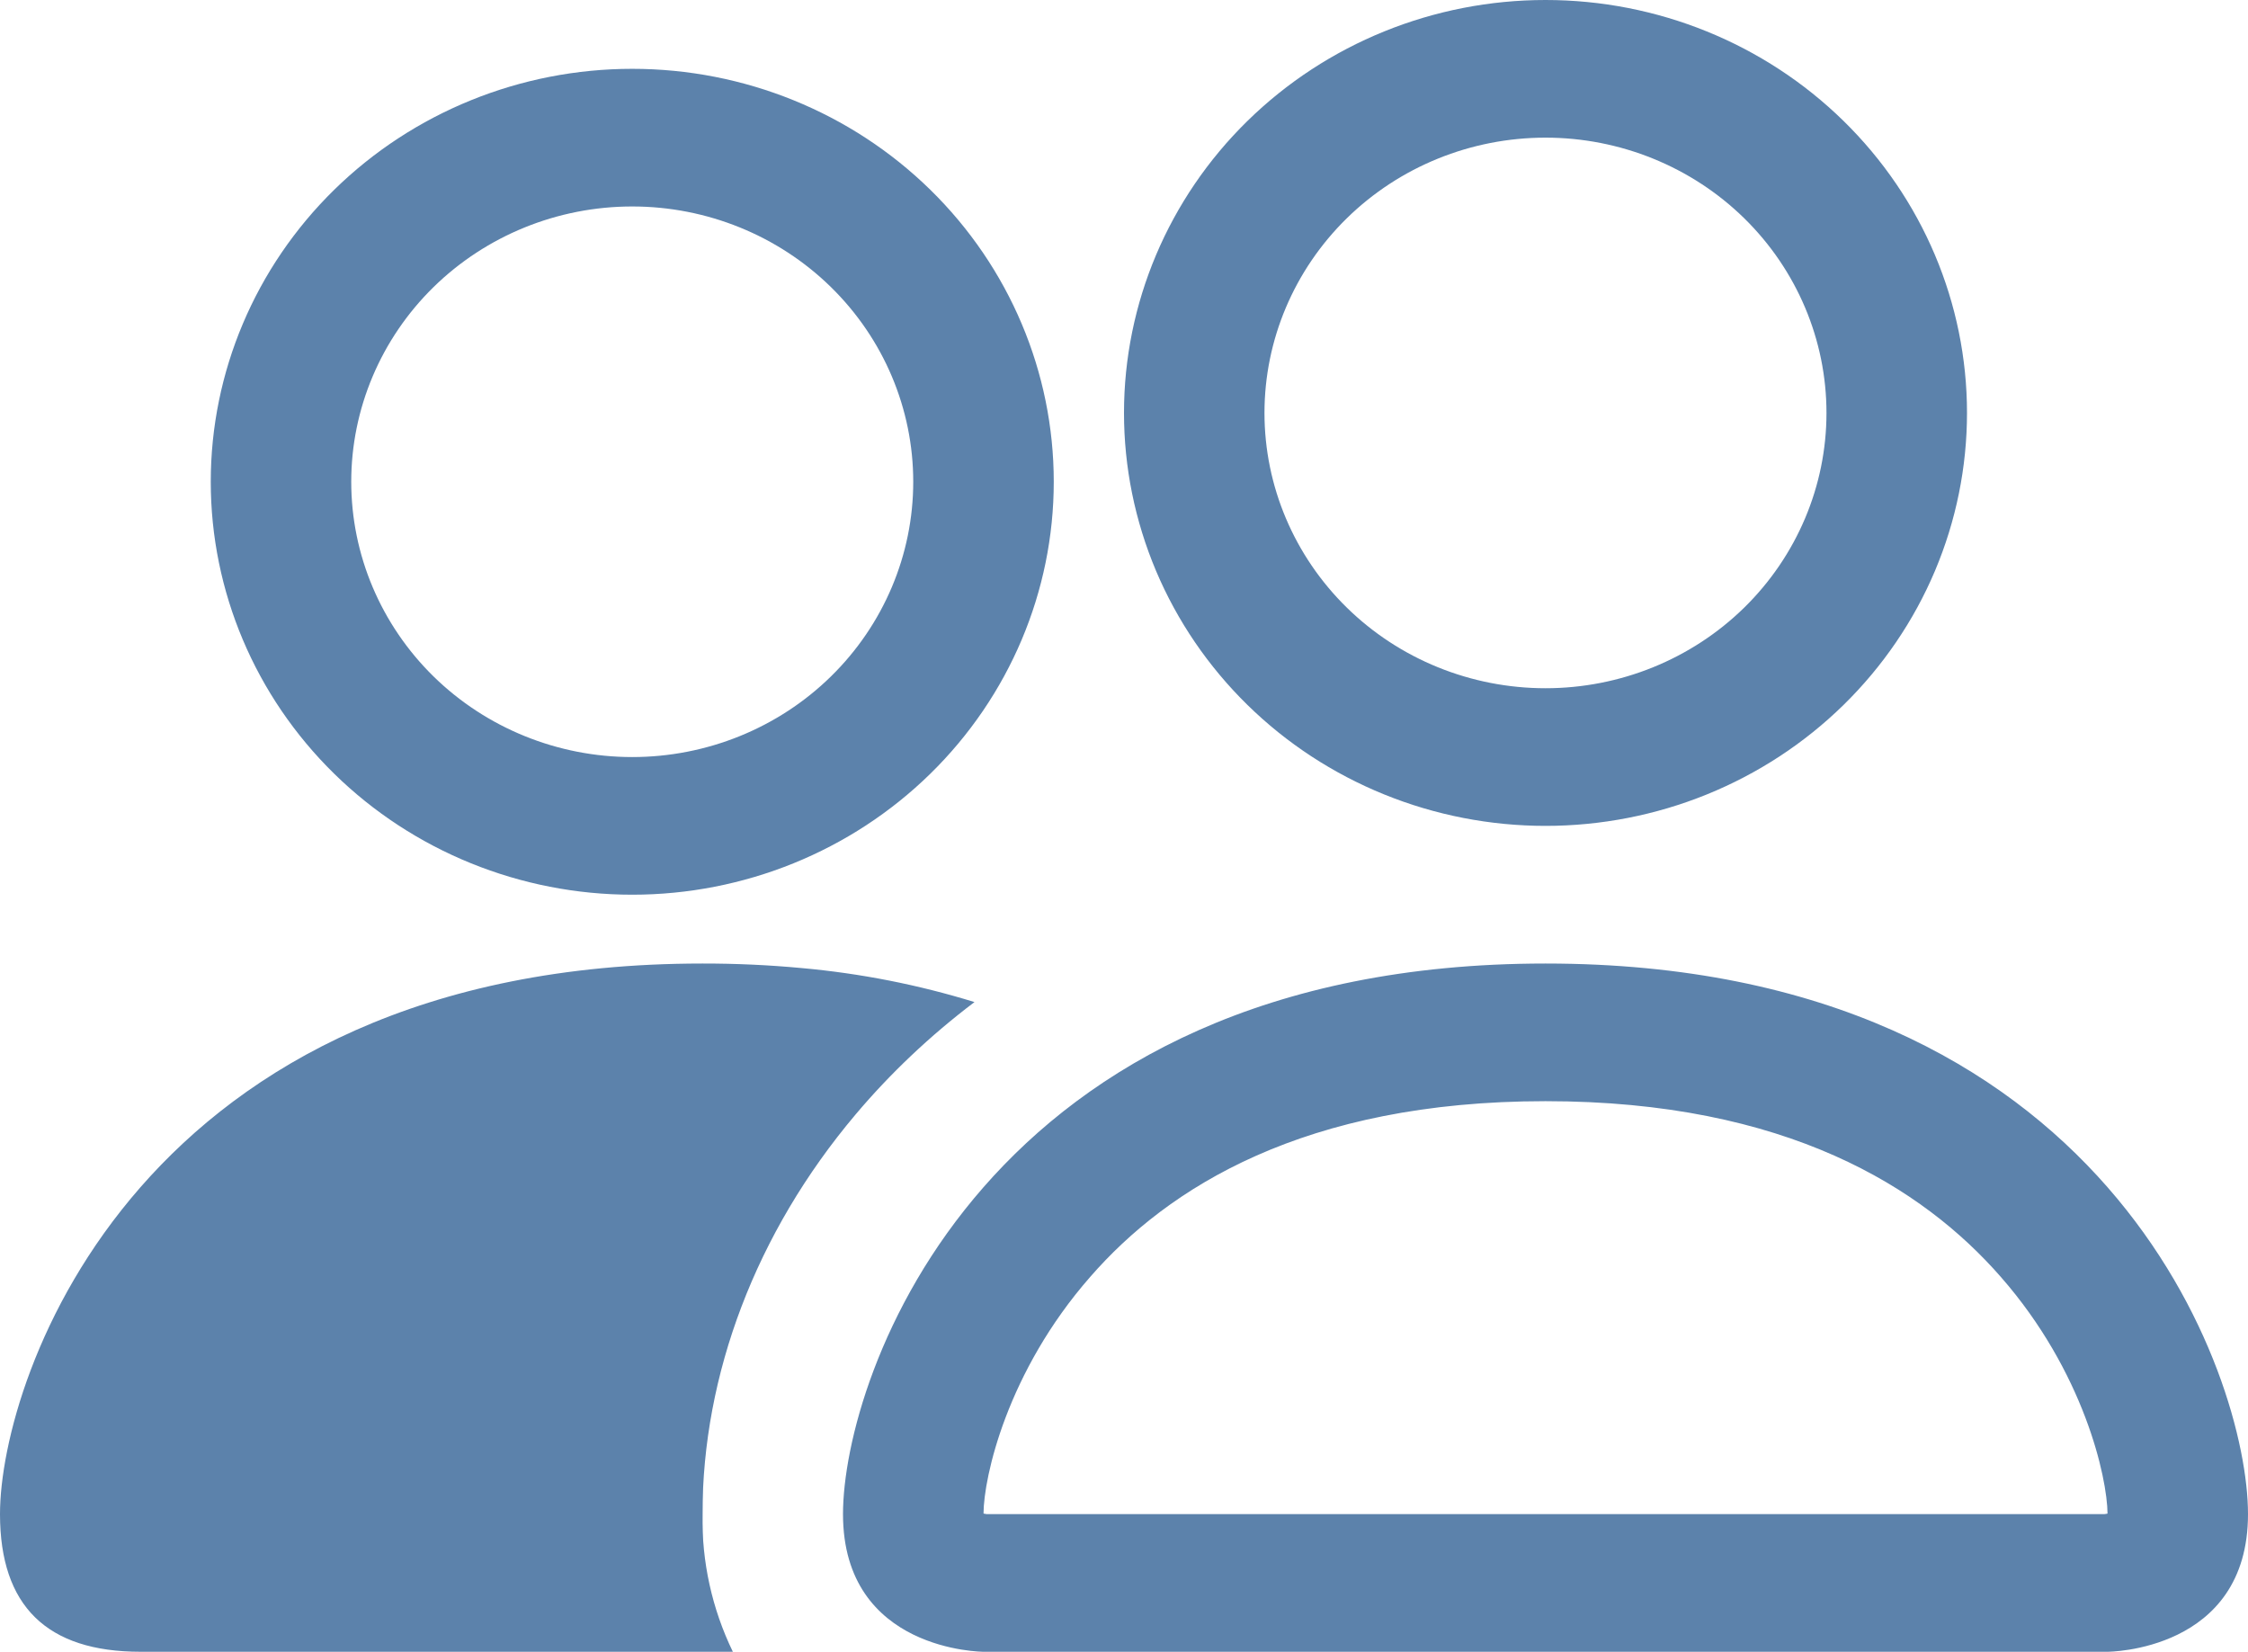 <?xml version="1.0" encoding="UTF-8"?>
<svg xmlns="http://www.w3.org/2000/svg" width="49" height="36" viewBox="0 0 49 36" fill="none">
  <path d="M45.938 36C45.938 36 49 36 49 33C49 30 45.938 21 33.688 21C21.438 21 18.375 30 18.375 33C18.375 36 21.438 36 21.438 36H45.938ZM21.505 33C21.482 32.997 21.46 32.993 21.438 32.988C21.441 32.196 21.949 29.898 23.765 27.828C25.456 25.887 28.426 24 33.688 24C38.946 24 41.916 25.89 43.61 27.828C45.426 29.898 45.931 32.199 45.938 32.988L45.913 32.994C45.899 32.996 45.885 32.998 45.87 33H21.505ZM33.688 15C35.312 15 36.87 14.368 38.019 13.243C39.167 12.117 39.812 10.591 39.812 9C39.812 7.409 39.167 5.883 38.019 4.757C36.87 3.632 35.312 3 33.688 3C32.063 3 30.505 3.632 29.357 4.757C28.208 5.883 27.562 7.409 27.562 9C27.562 10.591 28.208 12.117 29.357 13.243C30.505 14.368 32.063 15 33.688 15ZM42.875 9C42.875 10.182 42.637 11.352 42.176 12.444C41.714 13.536 41.037 14.528 40.184 15.364C39.331 16.2 38.318 16.863 37.203 17.315C36.089 17.767 34.894 18 33.688 18C32.481 18 31.286 17.767 30.172 17.315C29.057 16.863 28.044 16.2 27.191 15.364C26.338 14.528 25.661 13.536 25.199 12.444C24.738 11.352 24.5 10.182 24.5 9C24.5 6.613 25.468 4.324 27.191 2.636C28.914 0.948 31.251 0 33.688 0C36.124 0 38.461 0.948 40.184 2.636C41.907 4.324 42.875 6.613 42.875 9ZM21.241 21.84C20.016 21.462 18.754 21.214 17.475 21.099C16.756 21.032 16.034 20.999 15.312 21C3.062 21 0 30 0 33C0 35.001 1.02 36 3.062 36H15.974C15.52 35.063 15.294 34.037 15.312 33C15.312 29.97 16.467 26.874 18.651 24.288C19.395 23.406 20.262 22.581 21.241 21.84ZM15.068 24C13.255 26.668 12.276 29.796 12.25 33H3.062C3.062 32.22 3.565 29.91 5.39 27.828C7.059 25.92 9.959 24.06 15.068 24.003V24ZM4.594 10.5C4.594 8.113 5.562 5.824 7.285 4.136C9.008 2.448 11.345 1.5 13.781 1.5C16.218 1.5 18.555 2.448 20.278 4.136C22.001 5.824 22.969 8.113 22.969 10.5C22.969 12.887 22.001 15.176 20.278 16.864C18.555 18.552 16.218 19.5 13.781 19.5C11.345 19.5 9.008 18.552 7.285 16.864C5.562 15.176 4.594 12.887 4.594 10.5ZM13.781 4.5C12.157 4.5 10.599 5.132 9.45 6.257C8.302 7.383 7.656 8.909 7.656 10.5C7.656 12.091 8.302 13.617 9.45 14.743C10.599 15.868 12.157 16.5 13.781 16.5C15.406 16.5 16.964 15.868 18.112 14.743C19.261 13.617 19.906 12.091 19.906 10.5C19.906 8.909 19.261 7.383 18.112 6.257C16.964 5.132 15.406 4.5 13.781 4.5Z" fill="#5C82AB"></path>
  <path d="M7.856 23.823H15.312V34.412L1.692 33L7.856 23.823Z" fill="#5C82AB"></path>
</svg>
